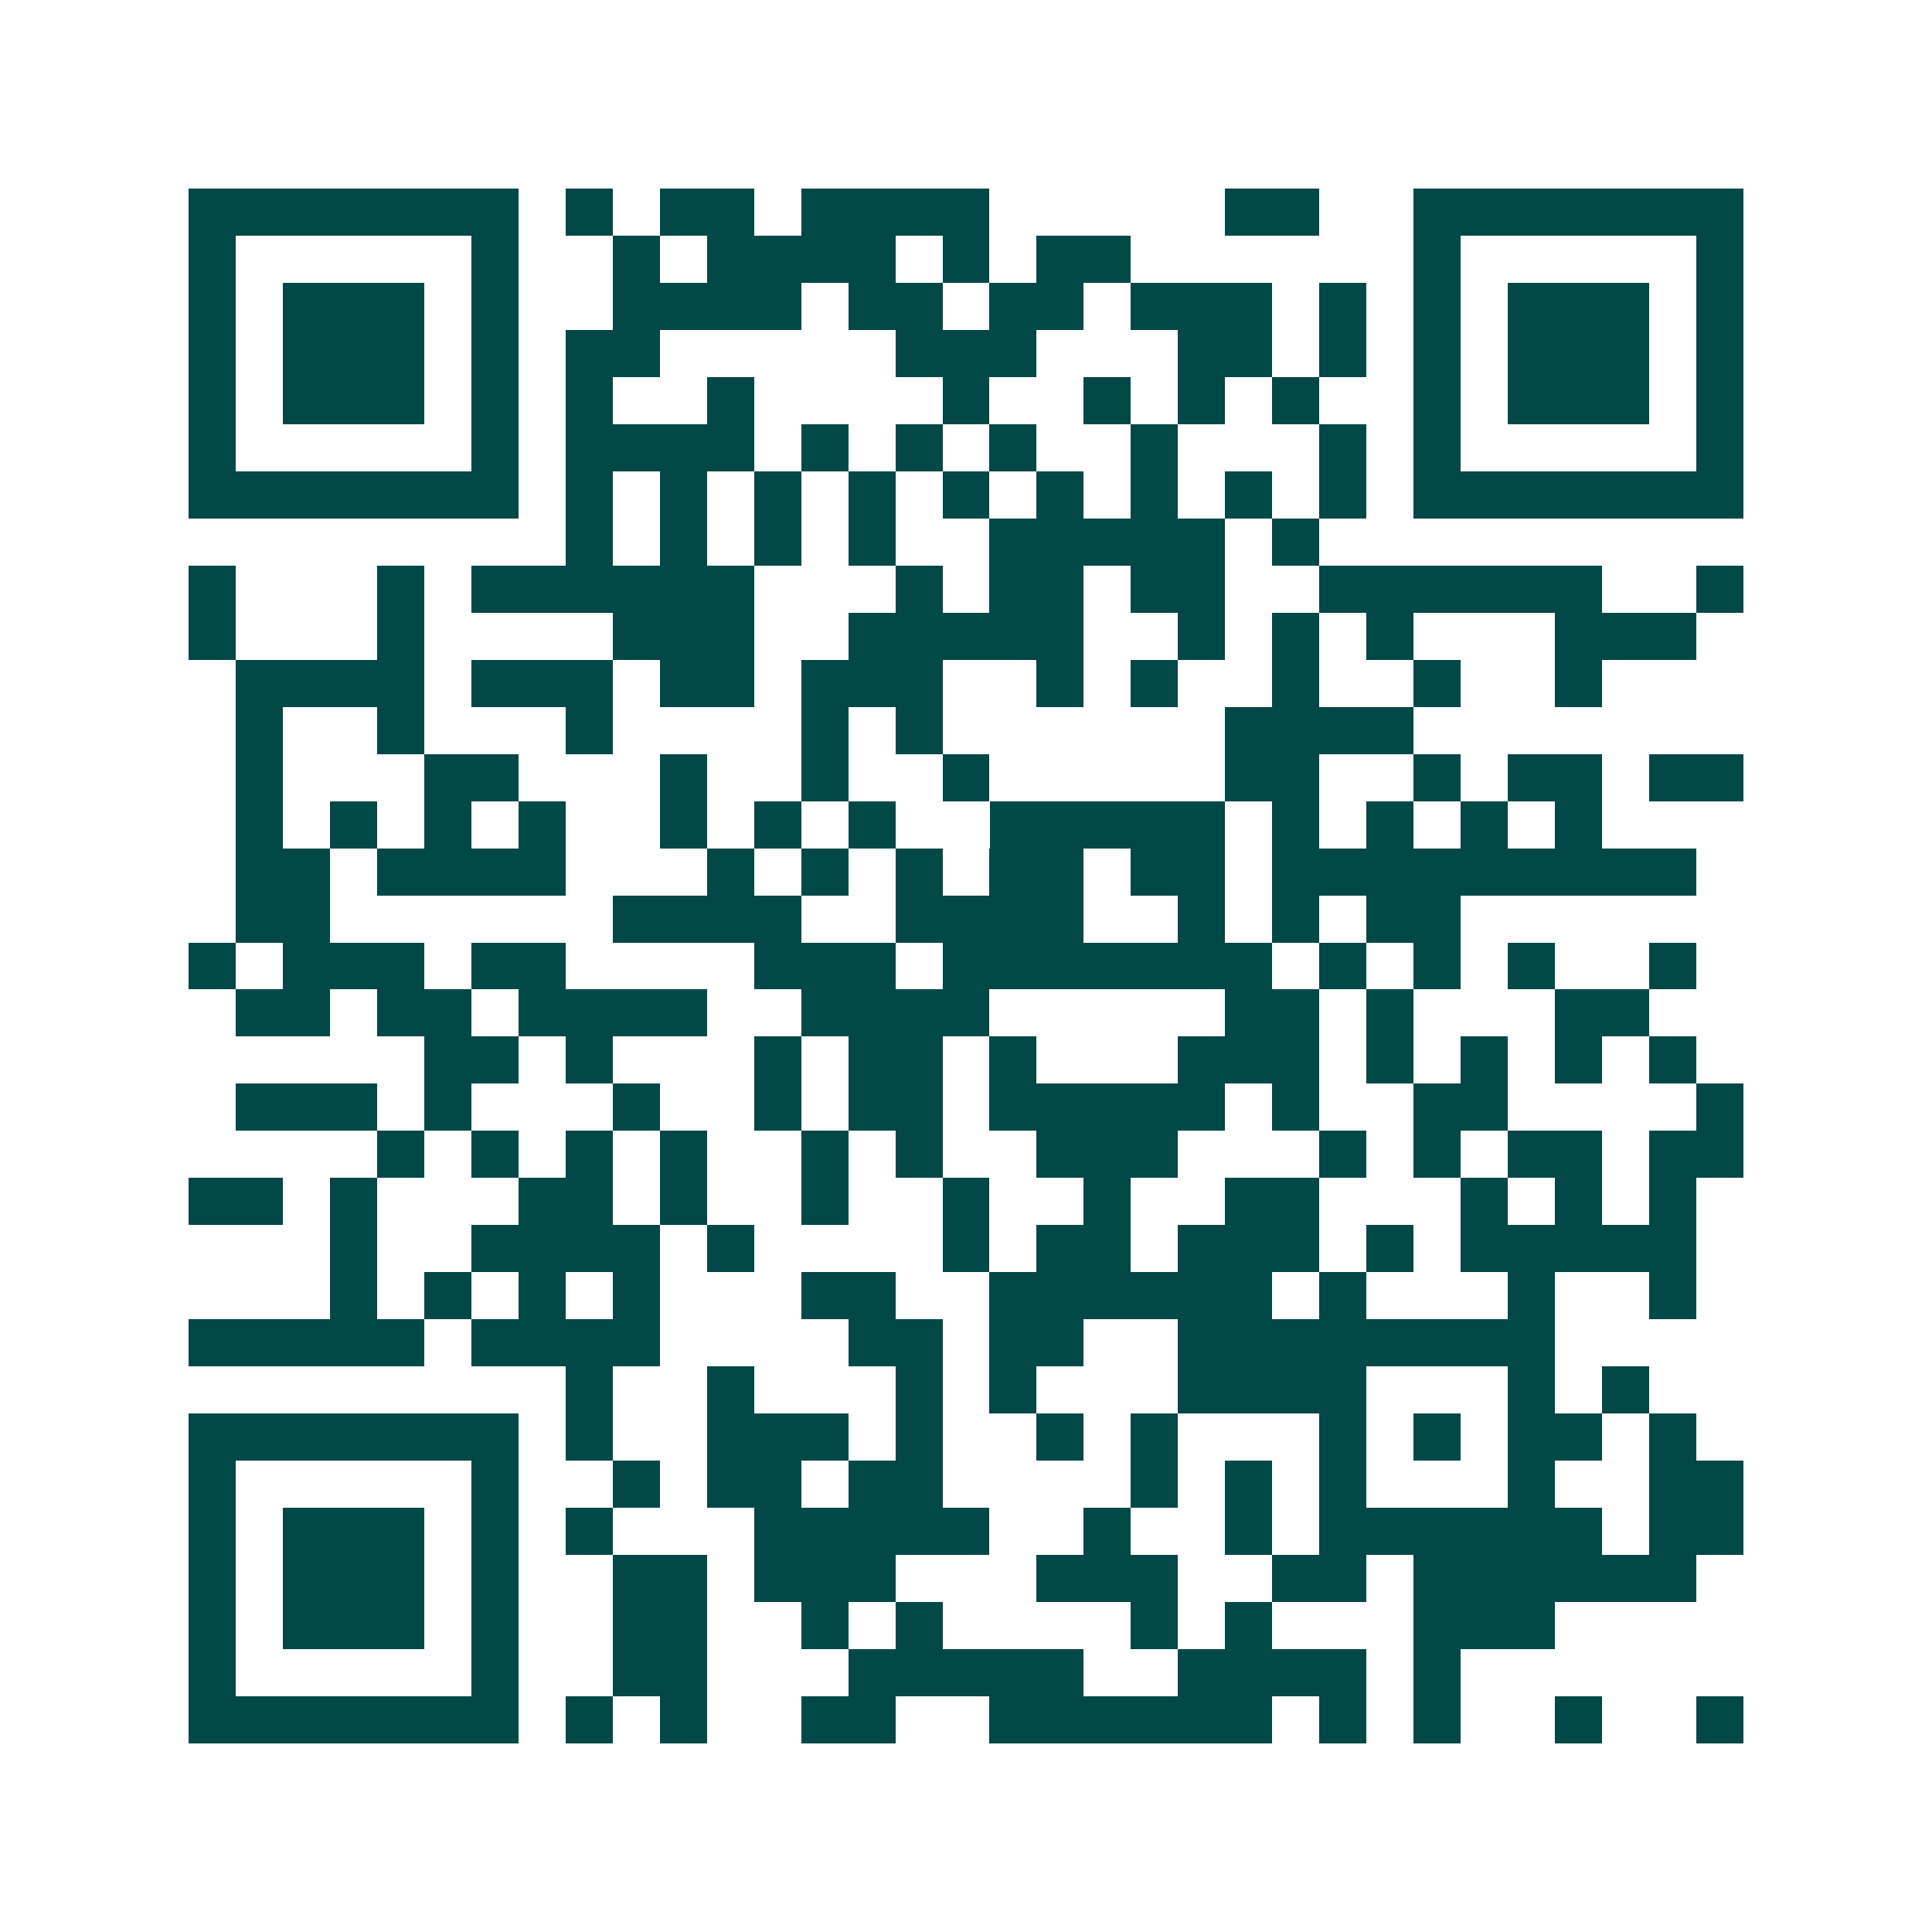 <svg xmlns="http://www.w3.org/2000/svg" width="200" height="200" viewBox="0 0 41 41" shape-rendering="crispEdges"><path fill="#ffffff" d="M0 0h41v41H0z"/><path stroke="#014847" d="M4 4.5h7m1 0h1m1 0h2m1 0h4m5 0h2m2 0h7M4 5.5h1m5 0h1m2 0h1m1 0h4m1 0h1m1 0h2m6 0h1m5 0h1M4 6.5h1m1 0h3m1 0h1m2 0h4m1 0h2m1 0h2m1 0h3m1 0h1m1 0h1m1 0h3m1 0h1M4 7.5h1m1 0h3m1 0h1m1 0h2m5 0h3m3 0h2m1 0h1m1 0h1m1 0h3m1 0h1M4 8.5h1m1 0h3m1 0h1m1 0h1m2 0h1m4 0h1m2 0h1m1 0h1m1 0h1m2 0h1m1 0h3m1 0h1M4 9.5h1m5 0h1m1 0h4m1 0h1m1 0h1m1 0h1m2 0h1m3 0h1m1 0h1m5 0h1M4 10.5h7m1 0h1m1 0h1m1 0h1m1 0h1m1 0h1m1 0h1m1 0h1m1 0h1m1 0h1m1 0h7M12 11.5h1m1 0h1m1 0h1m1 0h1m2 0h5m1 0h1M4 12.5h1m3 0h1m1 0h6m3 0h1m1 0h2m1 0h2m2 0h6m2 0h1M4 13.5h1m3 0h1m4 0h3m2 0h5m2 0h1m1 0h1m1 0h1m3 0h3M5 14.5h4m1 0h3m1 0h2m1 0h3m2 0h1m1 0h1m2 0h1m2 0h1m2 0h1M5 15.5h1m2 0h1m3 0h1m4 0h1m1 0h1m6 0h4M5 16.5h1m3 0h2m3 0h1m2 0h1m2 0h1m5 0h2m2 0h1m1 0h2m1 0h2M5 17.5h1m1 0h1m1 0h1m1 0h1m2 0h1m1 0h1m1 0h1m2 0h5m1 0h1m1 0h1m1 0h1m1 0h1M5 18.5h2m1 0h4m3 0h1m1 0h1m1 0h1m1 0h2m1 0h2m1 0h9M5 19.5h2m6 0h4m2 0h4m2 0h1m1 0h1m1 0h2M4 20.5h1m1 0h3m1 0h2m4 0h3m1 0h7m1 0h1m1 0h1m1 0h1m2 0h1M5 21.5h2m1 0h2m1 0h4m2 0h4m5 0h2m1 0h1m3 0h2M9 22.5h2m1 0h1m3 0h1m1 0h2m1 0h1m3 0h3m1 0h1m1 0h1m1 0h1m1 0h1M5 23.5h3m1 0h1m3 0h1m2 0h1m1 0h2m1 0h5m1 0h1m2 0h2m4 0h1M8 24.5h1m1 0h1m1 0h1m1 0h1m2 0h1m1 0h1m2 0h3m3 0h1m1 0h1m1 0h2m1 0h2M4 25.5h2m1 0h1m3 0h2m1 0h1m2 0h1m2 0h1m2 0h1m2 0h2m3 0h1m1 0h1m1 0h1M7 26.5h1m2 0h4m1 0h1m4 0h1m1 0h2m1 0h3m1 0h1m1 0h5M7 27.5h1m1 0h1m1 0h1m1 0h1m3 0h2m2 0h6m1 0h1m3 0h1m2 0h1M4 28.5h5m1 0h4m4 0h2m1 0h2m2 0h8M12 29.5h1m2 0h1m3 0h1m1 0h1m3 0h4m3 0h1m1 0h1M4 30.5h7m1 0h1m2 0h3m1 0h1m2 0h1m1 0h1m3 0h1m1 0h1m1 0h2m1 0h1M4 31.5h1m5 0h1m2 0h1m1 0h2m1 0h2m4 0h1m1 0h1m1 0h1m3 0h1m2 0h2M4 32.5h1m1 0h3m1 0h1m1 0h1m3 0h5m2 0h1m2 0h1m1 0h6m1 0h2M4 33.5h1m1 0h3m1 0h1m2 0h2m1 0h3m3 0h3m2 0h2m1 0h6M4 34.5h1m1 0h3m1 0h1m2 0h2m2 0h1m1 0h1m4 0h1m1 0h1m3 0h3M4 35.5h1m5 0h1m2 0h2m3 0h5m2 0h4m1 0h1M4 36.5h7m1 0h1m1 0h1m2 0h2m2 0h6m1 0h1m1 0h1m2 0h1m2 0h1"/></svg>
